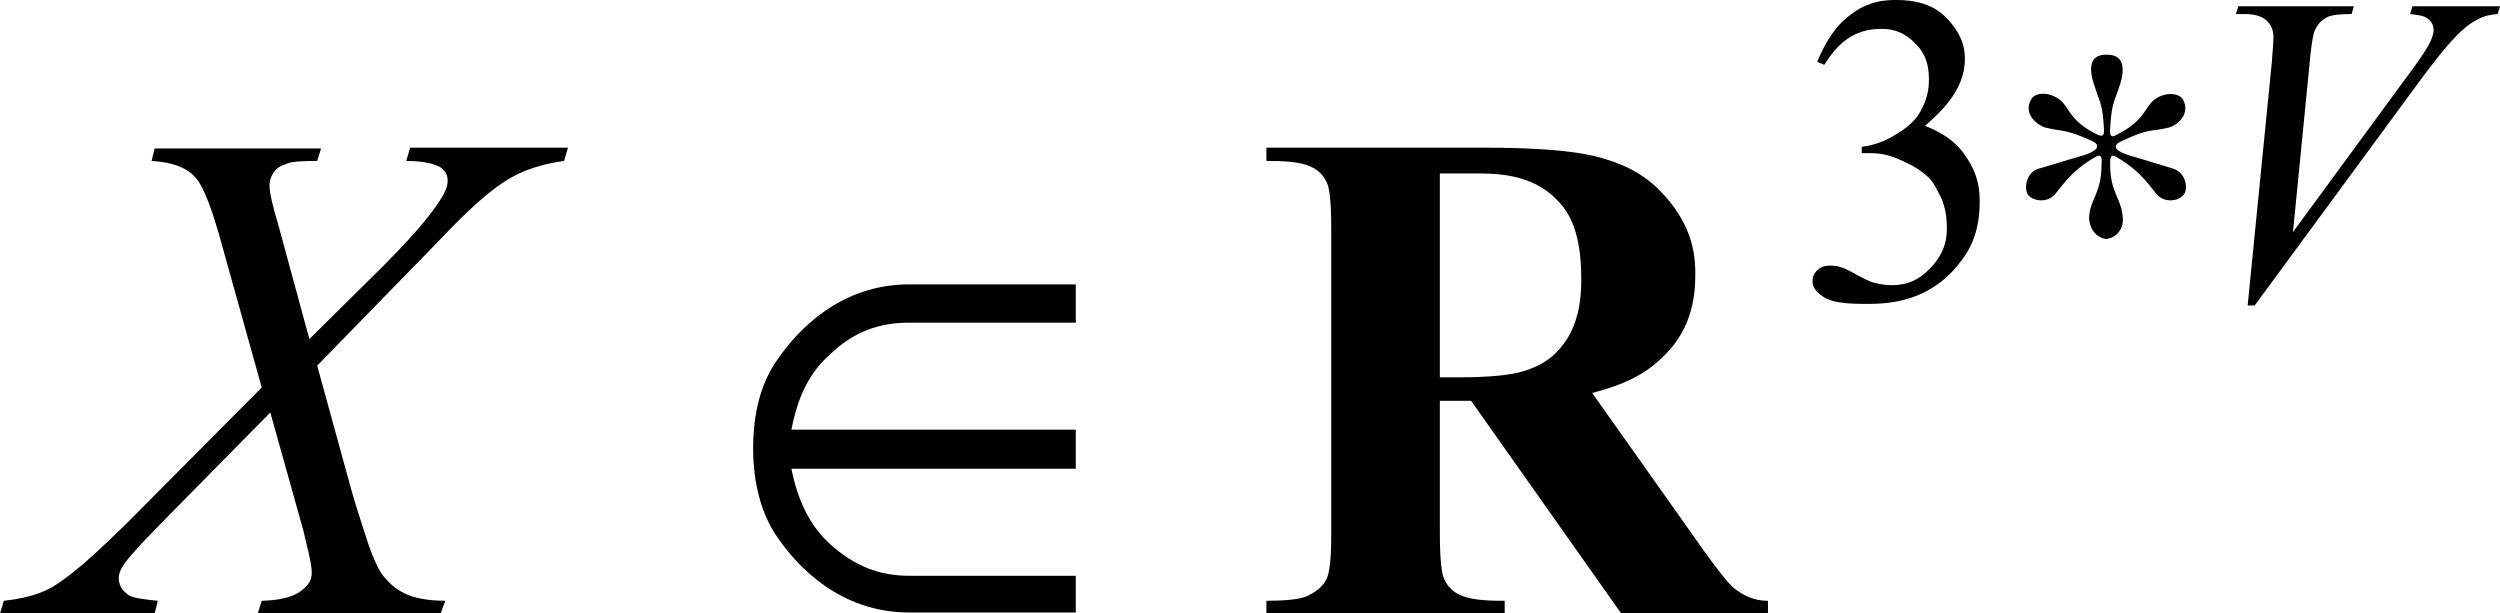 <?xml version="1.0" encoding="utf-8"?>
<!-- Generator: Adobe Illustrator 25.2.3, SVG Export Plug-In . SVG Version: 6.00 Build 0)  -->
<svg version="1.1" id="レイヤー_1" xmlns="http://www.w3.org/2000/svg" xmlns:xlink="http://www.w3.org/1999/xlink" x="0px"
	 y="0px" viewBox="0 0 32 7.85" style="enable-background:new 0 0 32 7.85;" xml:space="preserve">
<g>
	<path d="M5.25,1.89h2.02L7.22,2.06C6.79,2.12,6.58,2.25,6.48,2.31C6.16,2.51,5.79,2.9,5.61,3.09L4.06,4.68l0.44,1.6
		C4.56,6.5,4.67,6.82,4.72,6.98C4.83,7.29,4.9,7.37,4.94,7.41c0.11,0.13,0.21,0.17,0.27,0.2c0.16,0.07,0.38,0.08,0.49,0.08
		L5.64,7.85H3.3l0.05-0.16c0.36-0.01,0.47-0.1,0.52-0.14c0.12-0.09,0.12-0.18,0.12-0.23c0-0.12-0.08-0.4-0.11-0.54l-0.42-1.5
		L2.06,6.7C1.65,7.12,1.6,7.2,1.57,7.25C1.52,7.33,1.52,7.38,1.52,7.4c0,0.13,0.09,0.19,0.13,0.22c0.06,0.04,0.27,0.06,0.37,0.07
		L1.98,7.85H0l0.05-0.16c0.37-0.04,0.53-0.13,0.61-0.17C1.01,7.31,1.41,6.9,1.62,6.7l1.73-1.74L2.87,3.24
		C2.66,2.45,2.55,2.33,2.5,2.27c-0.16-0.18-0.43-0.2-0.56-0.21l0.04-0.16h2.13L4.06,2.06c-0.29,0-0.36,0.02-0.4,0.04
		C3.56,2.13,3.52,2.18,3.5,2.21C3.45,2.29,3.45,2.35,3.45,2.38c0,0.11,0.07,0.36,0.11,0.49l0.4,1.47L4.9,3.41
		c0.55-0.55,0.69-0.78,0.76-0.89C5.73,2.4,5.73,2.34,5.73,2.31c0-0.1-0.06-0.14-0.08-0.16C5.53,2.07,5.31,2.06,5.2,2.06L5.25,1.89z"
		/>
	<path d="M28.77,3.91l0.31-3.12C29.1,0.55,29.1,0.5,29.1,0.47c0-0.12-0.06-0.18-0.09-0.21c-0.09-0.08-0.23-0.08-0.29-0.08h-0.1
		l0.03-0.1h1.48l-0.03,0.1c-0.24,0-0.3,0.03-0.33,0.05c-0.09,0.05-0.12,0.12-0.14,0.16c-0.03,0.06-0.05,0.25-0.06,0.35l-0.22,2.23
		l1.46-1.99c0.24-0.32,0.28-0.41,0.3-0.45c0.04-0.09,0.04-0.13,0.04-0.15c0-0.07-0.04-0.11-0.06-0.13
		c-0.06-0.06-0.18-0.06-0.24-0.07l0.03-0.1H32l-0.03,0.1c-0.14,0.01-0.19,0.04-0.22,0.05c-0.15,0.07-0.25,0.17-0.3,0.22
		c-0.15,0.15-0.37,0.44-0.48,0.59l-2.11,2.87H28.77z"/>
	<path d="M13.77,5.5h-3.64c0.08-0.41,0.22-0.72,0.49-0.96c0.31-0.3,0.64-0.41,1.02-0.41h2.13V3.64h-2.13
		c-0.89,0-1.43,0.59-1.68,0.95c-0.22,0.3-0.32,0.7-0.32,1.15c0,0.45,0.11,0.86,0.32,1.15c0.25,0.36,0.79,0.95,1.68,0.95h2.13V7.37
		h-2.13c-0.38,0-0.7-0.12-1.02-0.41c-0.26-0.24-0.41-0.56-0.49-0.96h3.64V5.5z"/>
	<path d="M26.96,3.06c0.14-0.02,0.23-0.14,0.21-0.29c-0.02-0.24-0.16-0.3-0.16-0.67c0-0.03-0.01-0.15,0.08-0.09
		c0.35,0.2,0.45,0.42,0.54,0.5c0.1,0.09,0.28,0.06,0.33-0.03c0.05-0.09,0.01-0.27-0.14-0.32C27.65,2.11,27.47,2.05,27.29,2
		c-0.21-0.06-0.27-0.13-0.14-0.19c0.37-0.18,0.4-0.12,0.62-0.18c0.08-0.02,0.28-0.16,0.17-0.36c-0.05-0.08-0.23-0.1-0.37,0.01
		c-0.12,0.1-0.12,0.26-0.45,0.43C27.04,1.76,27,1.77,27.01,1.64c0.02-0.33,0.05-0.32,0.12-0.54c0.02-0.06,0.14-0.4-0.16-0.4
		c-0.31-0.01-0.18,0.34-0.16,0.4c0.07,0.23,0.1,0.21,0.12,0.54c0.01,0.12-0.03,0.11-0.11,0.07c-0.33-0.17-0.33-0.33-0.45-0.43
		c-0.14-0.11-0.32-0.1-0.37-0.01c-0.11,0.19,0.08,0.33,0.17,0.36c0.23,0.06,0.25,0.01,0.62,0.18C26.9,1.87,26.84,1.94,26.63,2
		c-0.18,0.05-0.36,0.11-0.54,0.16c-0.15,0.05-0.18,0.23-0.14,0.32c0.05,0.09,0.23,0.12,0.33,0.03c0.09-0.08,0.19-0.3,0.54-0.5
		c0.1-0.06,0.08,0.06,0.08,0.09c0,0.37-0.14,0.44-0.16,0.67C26.74,2.93,26.83,3.04,26.96,3.06z"/>
	<path d="M18.43,2.22v2.61h0.25c0.61,0,0.81-0.07,0.91-0.11c0.3-0.11,0.42-0.31,0.48-0.4c0.17-0.29,0.17-0.61,0.17-0.76
		c0-0.68-0.21-0.9-0.32-1.01c-0.32-0.33-0.79-0.33-1.03-0.33H18.43z M18.43,5.14v1.67c0,0.48,0.04,0.57,0.06,0.61
		c0.06,0.13,0.16,0.18,0.21,0.2c0.15,0.07,0.42,0.07,0.56,0.07v0.16h-3.05V7.69c0.41,0,0.51-0.05,0.56-0.08
		c0.15-0.08,0.19-0.16,0.21-0.2c0.06-0.12,0.06-0.45,0.06-0.61V2.94c0-0.48-0.04-0.57-0.06-0.61c-0.06-0.13-0.16-0.18-0.21-0.2
		c-0.15-0.07-0.42-0.07-0.56-0.07V1.89h2.77c1.08,0,1.42,0.1,1.58,0.15c0.5,0.15,0.71,0.42,0.82,0.55c0.32,0.4,0.32,0.76,0.32,0.94
		c0,0.66-0.32,0.95-0.47,1.09c-0.3,0.27-0.67,0.36-0.85,0.41l1.43,2.02c0.28,0.39,0.36,0.46,0.4,0.49c0.18,0.14,0.34,0.15,0.42,0.15
		v0.16h-1.88l-1.92-2.72H18.43z"/>
	<path d="M23.26,0.79c0.16-0.38,0.32-0.52,0.4-0.58C23.91,0,24.16,0,24.28,0c0.45,0,0.61,0.2,0.69,0.29
		c0.18,0.22,0.18,0.38,0.18,0.47c0,0.41-0.34,0.7-0.51,0.85c0.35,0.14,0.46,0.3,0.52,0.39c0.18,0.25,0.18,0.48,0.18,0.59
		c0,0.49-0.21,0.72-0.31,0.84c-0.4,0.46-0.91,0.46-1.17,0.46c-0.38,0-0.47-0.06-0.52-0.09c-0.14-0.09-0.14-0.17-0.14-0.2
		c0-0.08,0.04-0.12,0.06-0.14c0.06-0.06,0.13-0.06,0.16-0.06c0.07,0,0.12,0.01,0.14,0.02c0.05,0.01,0.16,0.07,0.21,0.1
		c0.17,0.09,0.21,0.1,0.23,0.1c0.1,0.03,0.18,0.03,0.22,0.03c0.28,0,0.42-0.15,0.49-0.22c0.21-0.22,0.21-0.42,0.21-0.52
		c0-0.22-0.06-0.36-0.1-0.43c-0.07-0.15-0.13-0.21-0.16-0.23c-0.12-0.11-0.26-0.17-0.33-0.2C24.14,1.96,24,1.96,23.92,1.96h-0.09
		V1.88c0.22-0.03,0.36-0.11,0.44-0.16c0.22-0.13,0.29-0.25,0.32-0.31c0.1-0.18,0.1-0.33,0.1-0.4c0-0.28-0.12-0.4-0.18-0.46
		c-0.18-0.18-0.35-0.18-0.44-0.18c-0.43,0-0.62,0.31-0.72,0.46L23.26,0.79z"/>
</g>
</svg>
